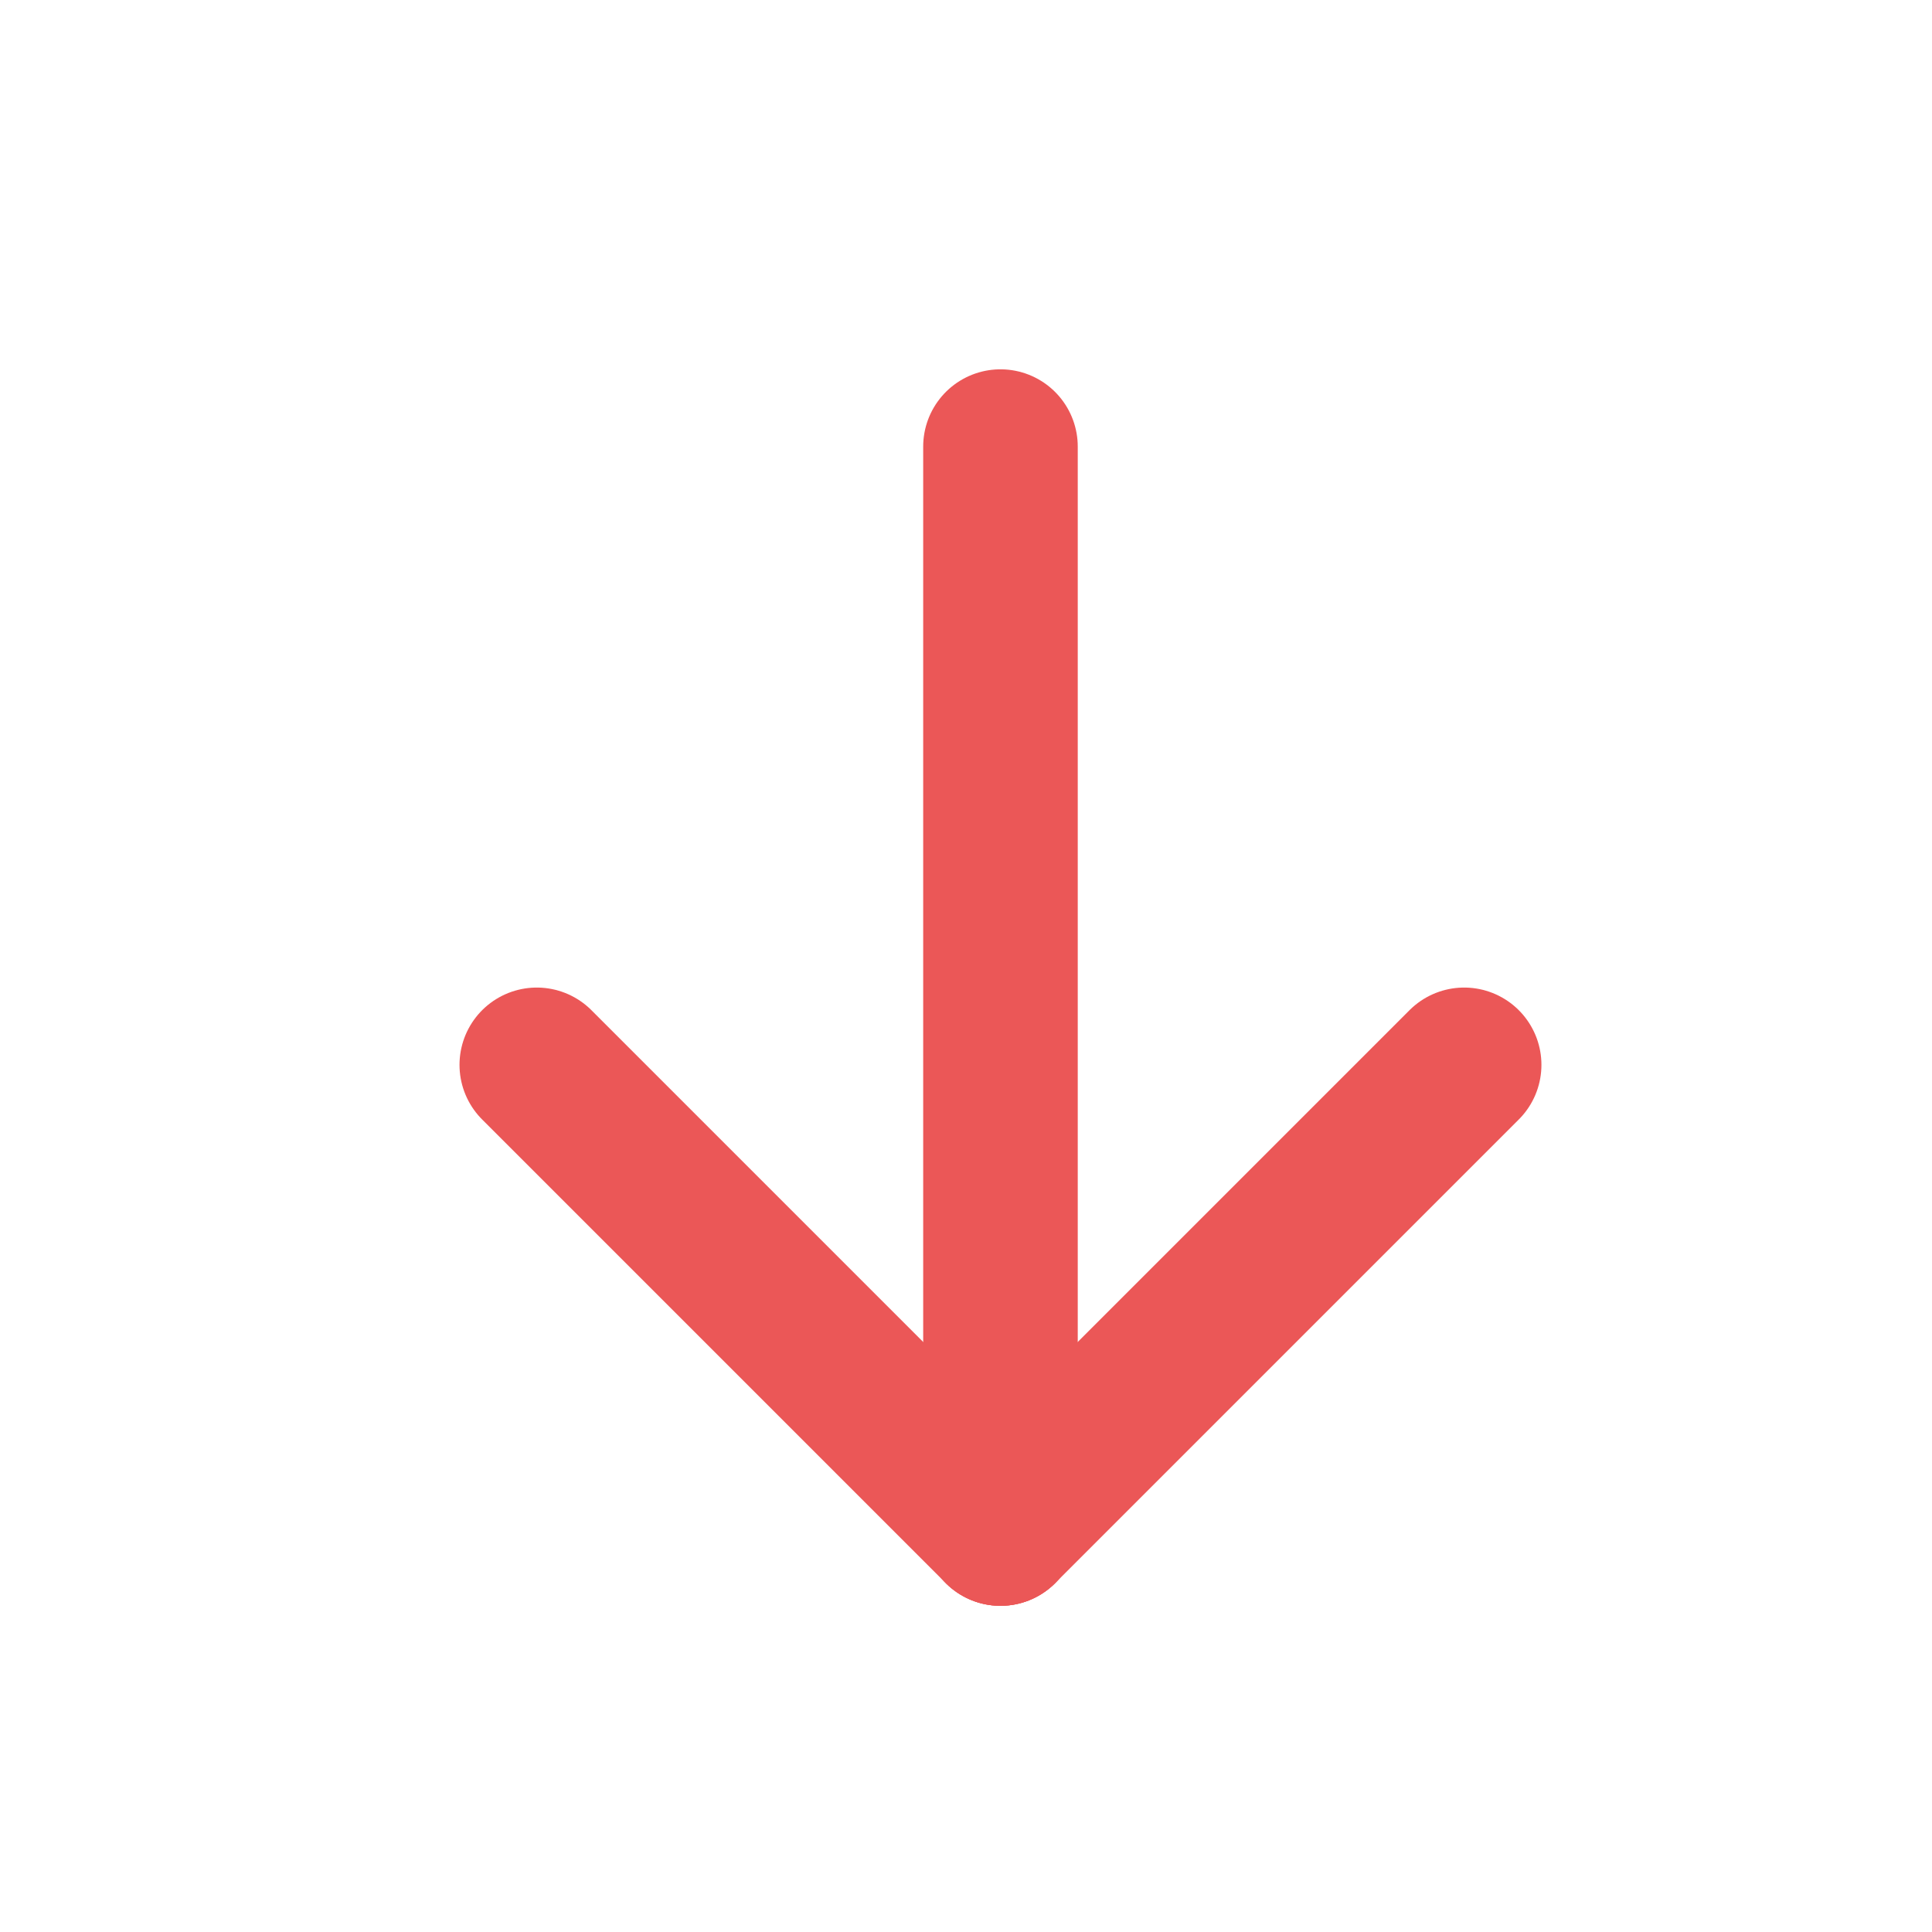 <svg width="25" height="25" viewBox="0 0 25 25" fill="none" xmlns="http://www.w3.org/2000/svg">
<path d="M12.946 5.779V19.779" stroke="#EB5757" stroke-width="2" stroke-linecap="round" stroke-linejoin="round"/>
<path d="M18.946 13.779L12.946 19.779" stroke="#EB5757" stroke-width="2" stroke-linecap="round" stroke-linejoin="round"/>
<path d="M6.946 13.779L12.946 19.779" stroke="#EB5757" stroke-width="2" stroke-linecap="round" stroke-linejoin="round"/>
</svg>
